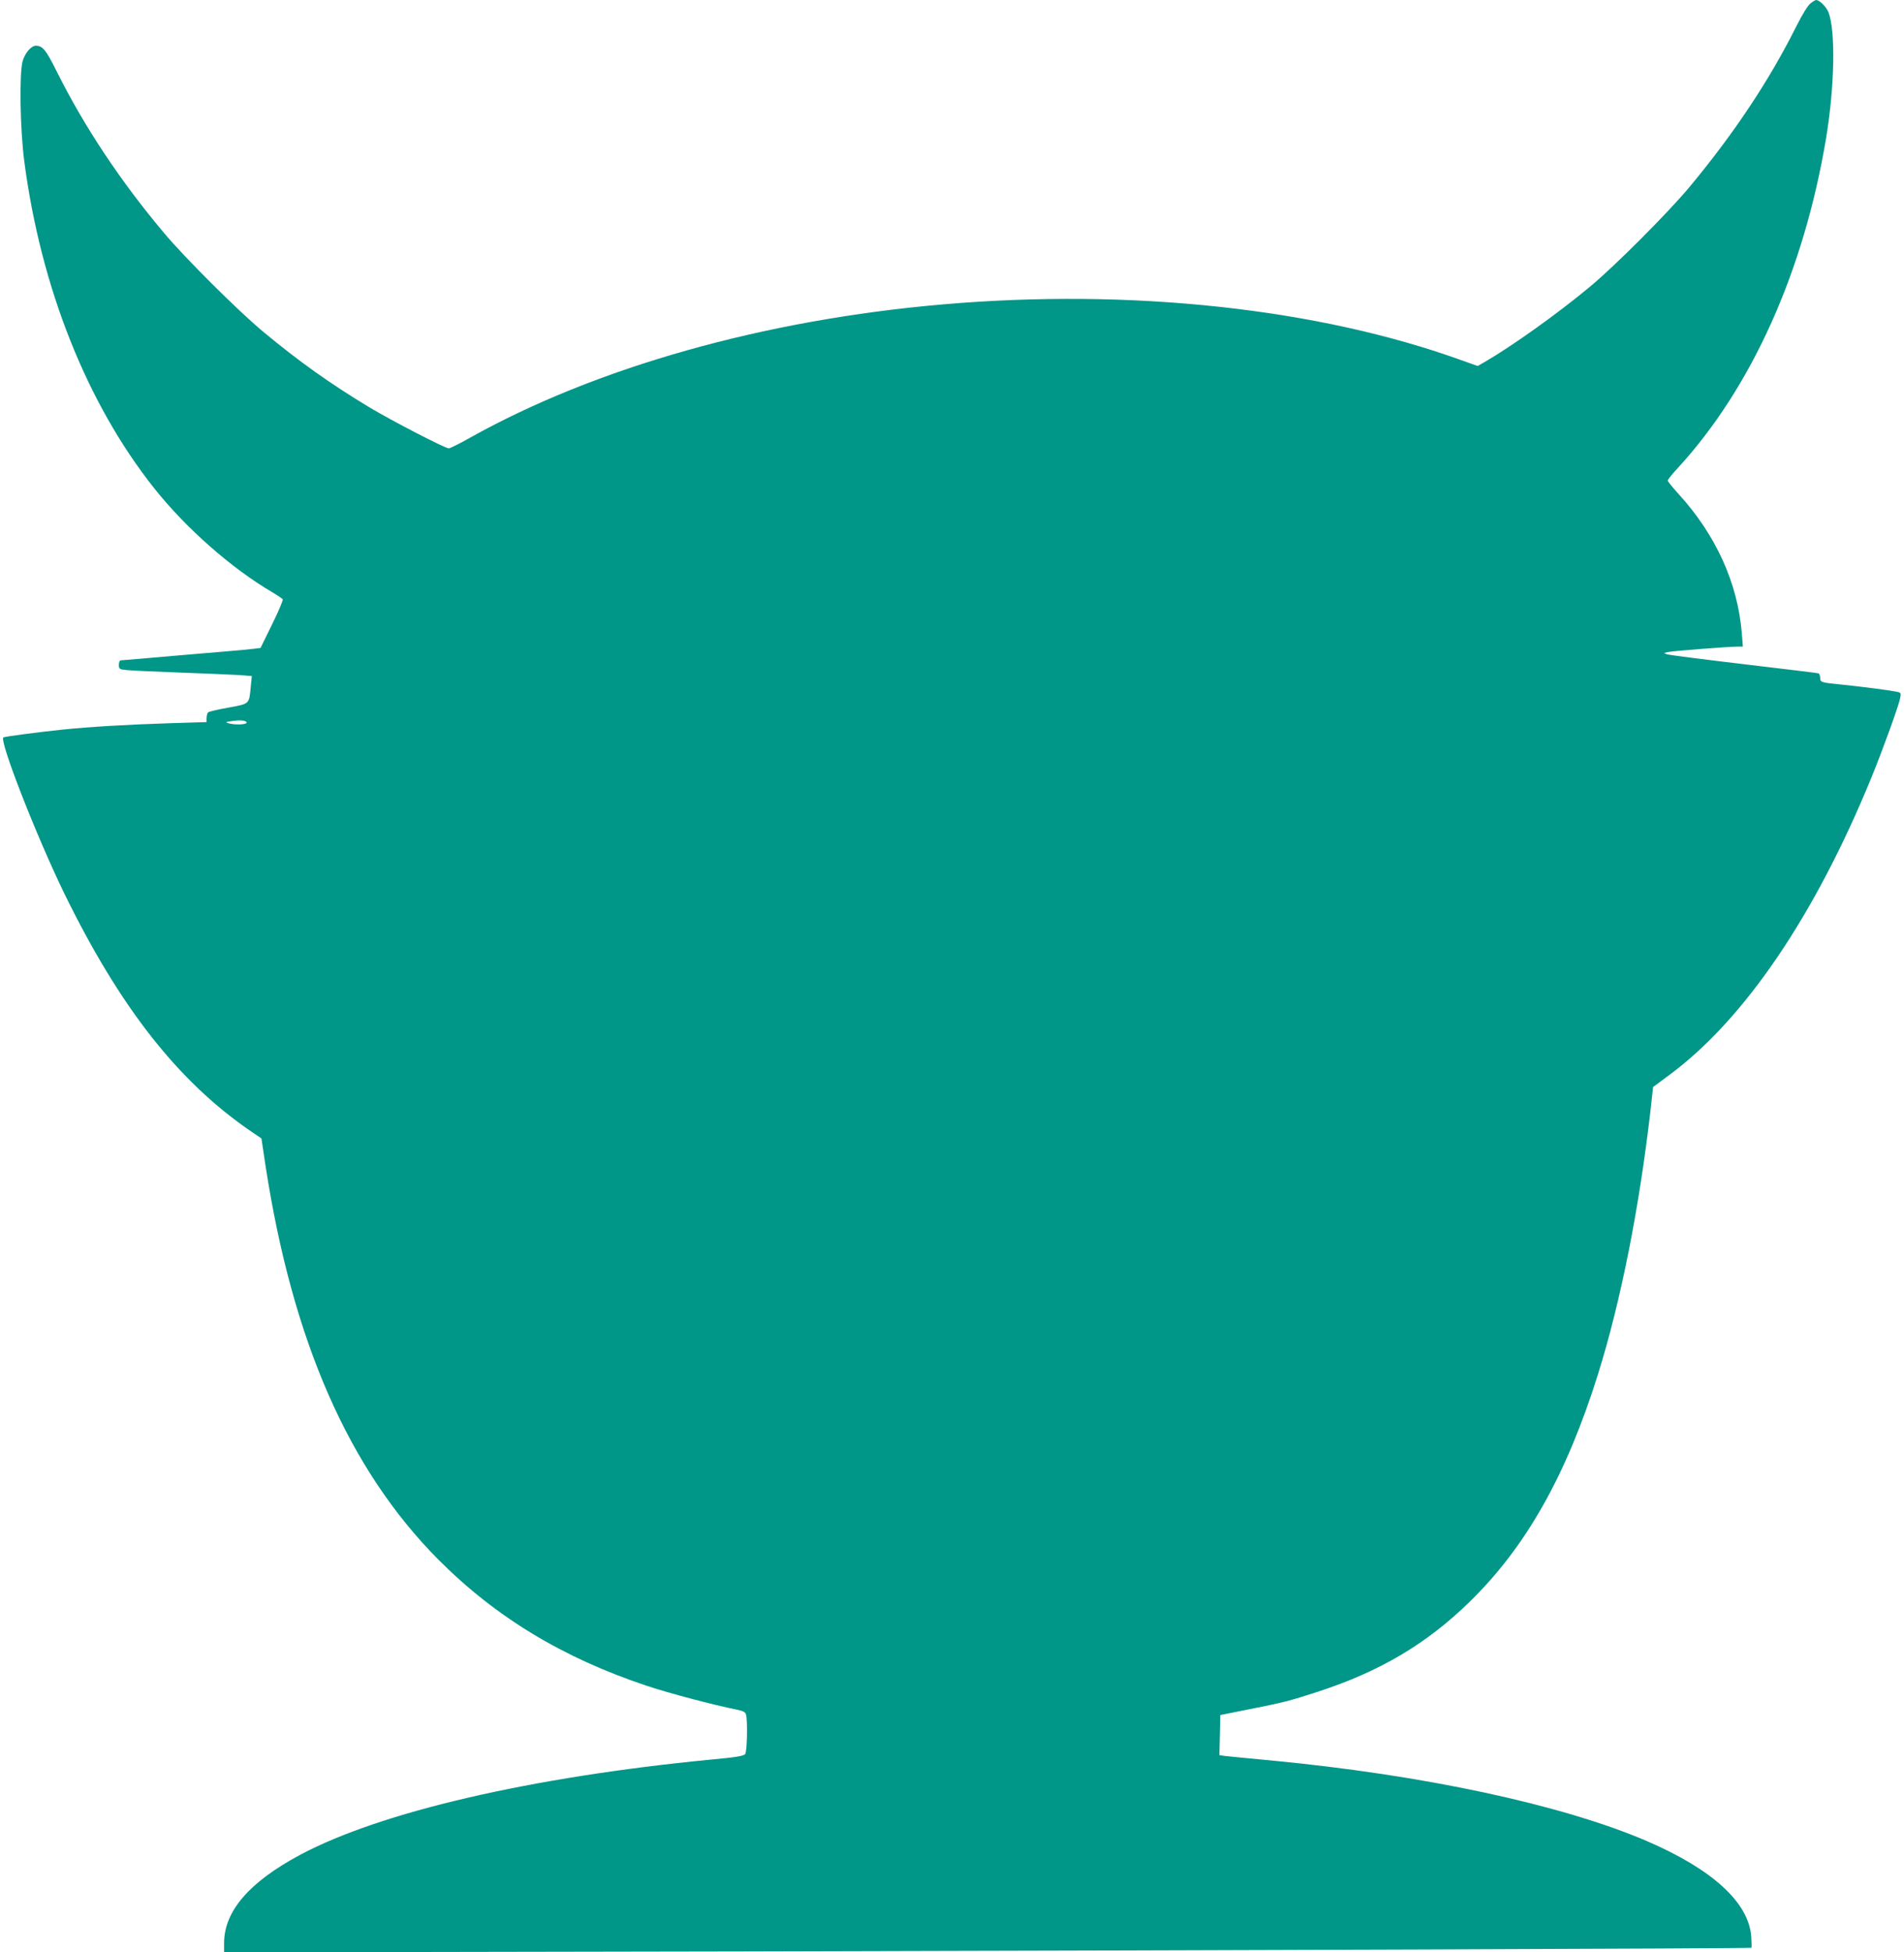 <?xml version="1.0" standalone="no"?>
<!DOCTYPE svg PUBLIC "-//W3C//DTD SVG 20010904//EN"
 "http://www.w3.org/TR/2001/REC-SVG-20010904/DTD/svg10.dtd">
<svg version="1.0" xmlns="http://www.w3.org/2000/svg"
 width="1249pt" height="1280pt" viewBox="0 0 1249 1280"
 preserveAspectRatio="xMidYMid meet">
<g transform="translate(0,1280) scale(0.1,-0.1)"
fill="#009688" stroke="none">
<path d="M11877 12778 c-17 -13 -53 -70 -94 -152 -178 -356 -409 -702 -699
-1051 -138 -166 -492 -521 -654 -655 -214 -178 -506 -386 -691 -494 l-46 -26
-98 35 c-946 343 -2176 476 -3410 369 -1171 -101 -2275 -412 -3103 -875 -67
-38 -130 -69 -138 -69 -24 0 -374 181 -519 268 -256 154 -463 301 -700 498
-162 135 -507 478 -647 644 -288 342 -527 702 -706 1062 -71 142 -92 168 -137
168 -31 0 -73 -50 -87 -103 -22 -86 -16 -445 11 -652 108 -829 411 -1590 852
-2146 210 -264 508 -526 776 -683 34 -20 65 -41 68 -46 3 -5 -28 -79 -70 -164
l-76 -155 -42 -5 c-23 -3 -125 -13 -227 -21 -182 -15 -306 -26 -525 -45 -60
-5 -116 -10 -122 -10 -8 0 -13 -13 -13 -29 0 -28 2 -30 53 -35 28 -3 183 -10
342 -16 160 -6 332 -13 384 -16 l93 -7 -7 -70 c-11 -116 -6 -111 -147 -137
-68 -12 -127 -26 -133 -31 -5 -5 -9 -21 -10 -37 l0 -27 -230 -7 c-283 -9 -530
-23 -723 -43 -152 -16 -358 -43 -379 -50 -33 -11 214 -643 397 -1020 366 -750
750 -1239 1230 -1566 l65 -44 27 -180 c177 -1149 546 -1990 1133 -2581 376
-378 817 -645 1370 -829 144 -48 436 -125 586 -155 45 -9 58 -16 63 -33 11
-43 7 -243 -6 -259 -10 -13 -62 -21 -233 -37 -1173 -114 -2157 -342 -2685
-623 -335 -179 -500 -370 -500 -580 l0 -60 3377 6 c3072 7 6632 19 6642 24 2
1 1 34 -1 72 -16 225 -255 443 -688 629 -557 238 -1461 432 -2460 527 -151 14
-290 28 -308 30 l-33 5 3 131 3 132 185 37 c224 44 275 57 455 116 406 132
712 313 994 588 371 361 637 833 844 1495 149 476 270 1087 344 1728 l17 154
113 84 c489 364 950 1044 1319 1945 77 189 180 473 189 522 6 33 5 35 -22 41
-43 9 -235 34 -353 46 -146 14 -150 16 -150 46 0 13 -6 27 -12 29 -7 2 -228
29 -491 60 -262 31 -487 60 -500 64 l-22 9 25 6 c26 7 401 36 459 36 l34 0 -7
88 c-27 330 -171 646 -416 914 -38 42 -70 81 -70 87 0 6 30 44 67 83 484 528
826 1289 972 2163 56 338 63 705 15 826 -15 36 -59 79 -81 79 -4 0 -21 -10
-36 -22z m-10259 -4715 c4 -15 -75 -18 -118 -6 -23 7 -21 8 15 14 57 9 98 6
103 -8z"/>
</g>
</svg>
